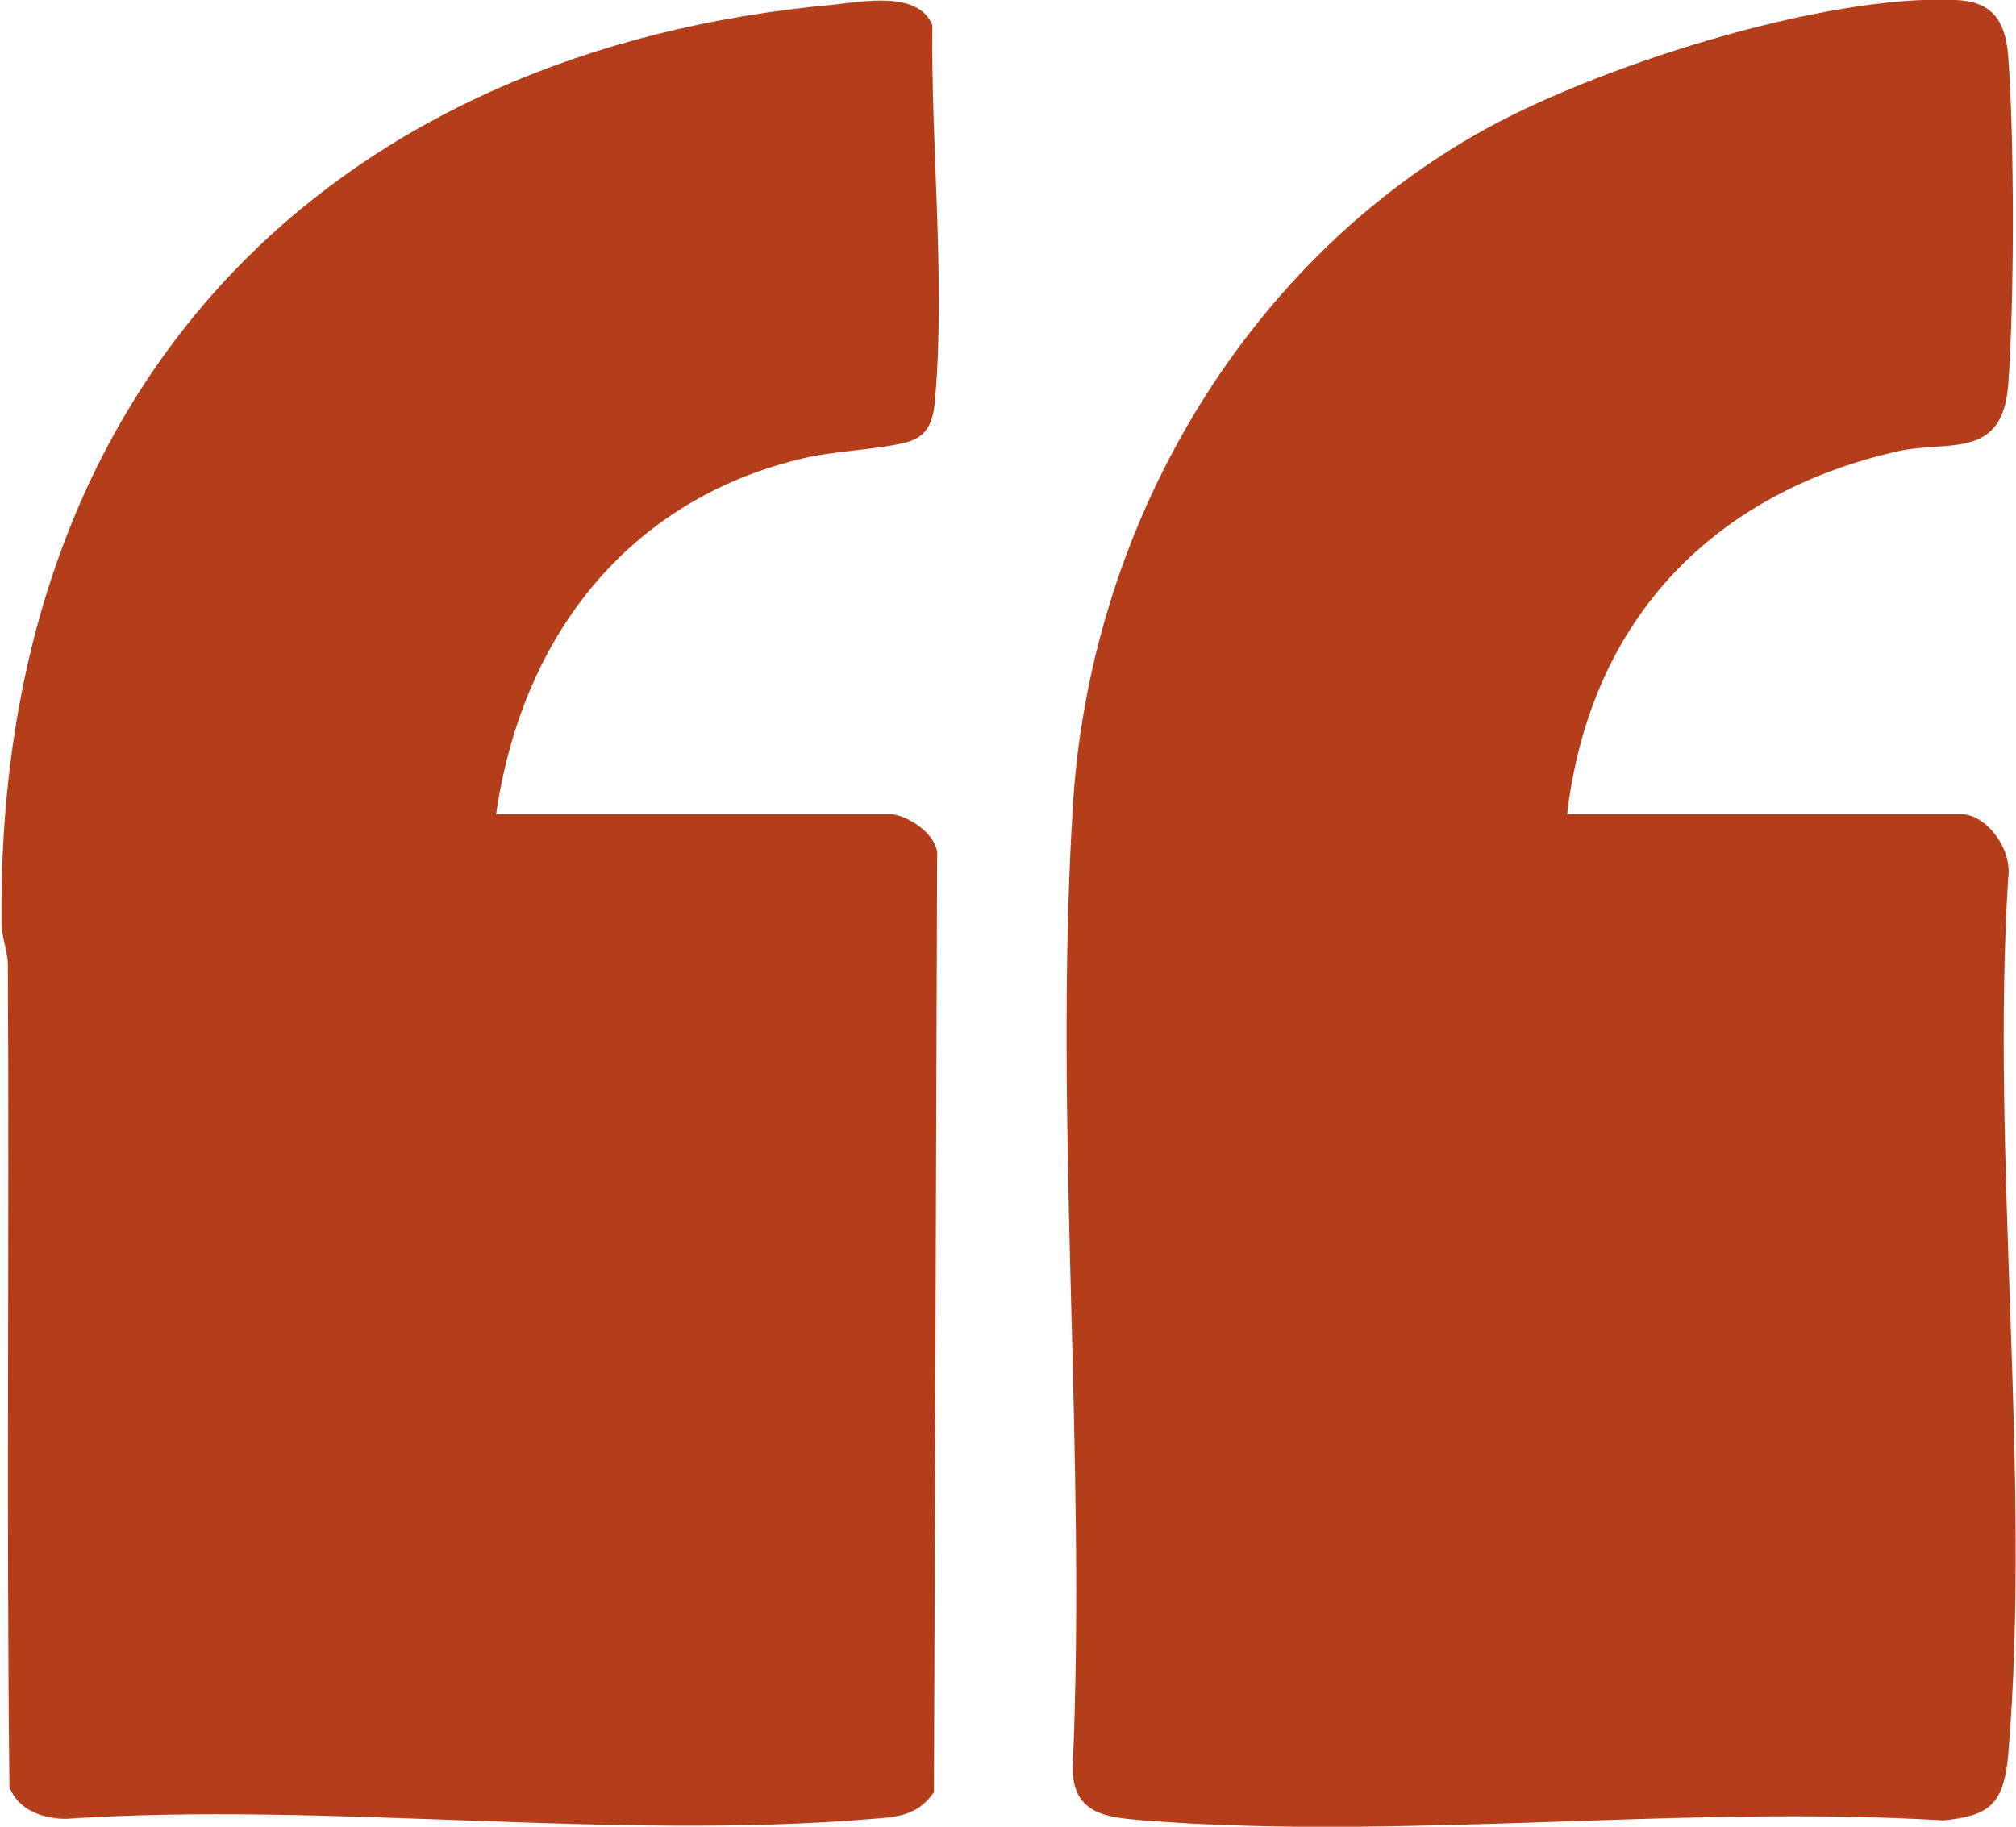 <?xml version="1.0" encoding="utf-8"?>
<svg xmlns="http://www.w3.org/2000/svg" xmlns:xlink="http://www.w3.org/1999/xlink" version="1.1" id="Layer_1" x="0px" y="0px" viewBox="0 0 128 116" style="enable-background:new 0 0 128 116;" xml:space="preserve">
<style type="text/css">
	.st0{fill:#B43E1A;}
</style>
<path class="st0" d="M31.5,51.7h25c1,0,3.2,1.3,3,2.8l-0.2,59.3c-1,1.5-2.4,1.6-3.9,1.7c-16.5,1.4-34.6-1.1-51.2,0  c-1.4,0-3-0.5-3.6-2c-0.2-17.4,0-34.8-0.1-52.2c0-0.9-0.4-1.8-0.4-2.6C-0.3,23.5,21.9,3.1,52.9,0.3c1.9-0.2,5.4-0.9,6.3,1.3  c-0.1,7.4,0.8,16,0.2,23.4c-0.1,1.5-0.3,2.7-1.9,3.1c-2,0.5-4.6,0.5-6.9,1.1C40.2,31.8,33.2,40,31.5,51.7z"></path>
<path class="st0" d="M99.5,51.7h25c1.6,0,3.3,2.2,3,4.1c-1.1,17.9,1.5,38,0,55.7c-0.3,3.2-1.3,3.8-4.1,4.1c-16.6-1-34.4,1.3-50.8,0  c-2.2-0.2-4.4-0.3-4.5-3.2c0.9-19.9-1.2-41.1,0-60.9C69.1,33.4,79,17,93.6,8.6c7.4-4.3,22.2-9,30.6-8.6c2.2,0.1,3.1,1.2,3.3,3.5  c0.4,5.2,0.4,15.8,0,21c-0.4,4.8-3.9,3.4-7.2,4.2C109.1,31.3,101,39,99.5,51.7z"></path>
</svg>
